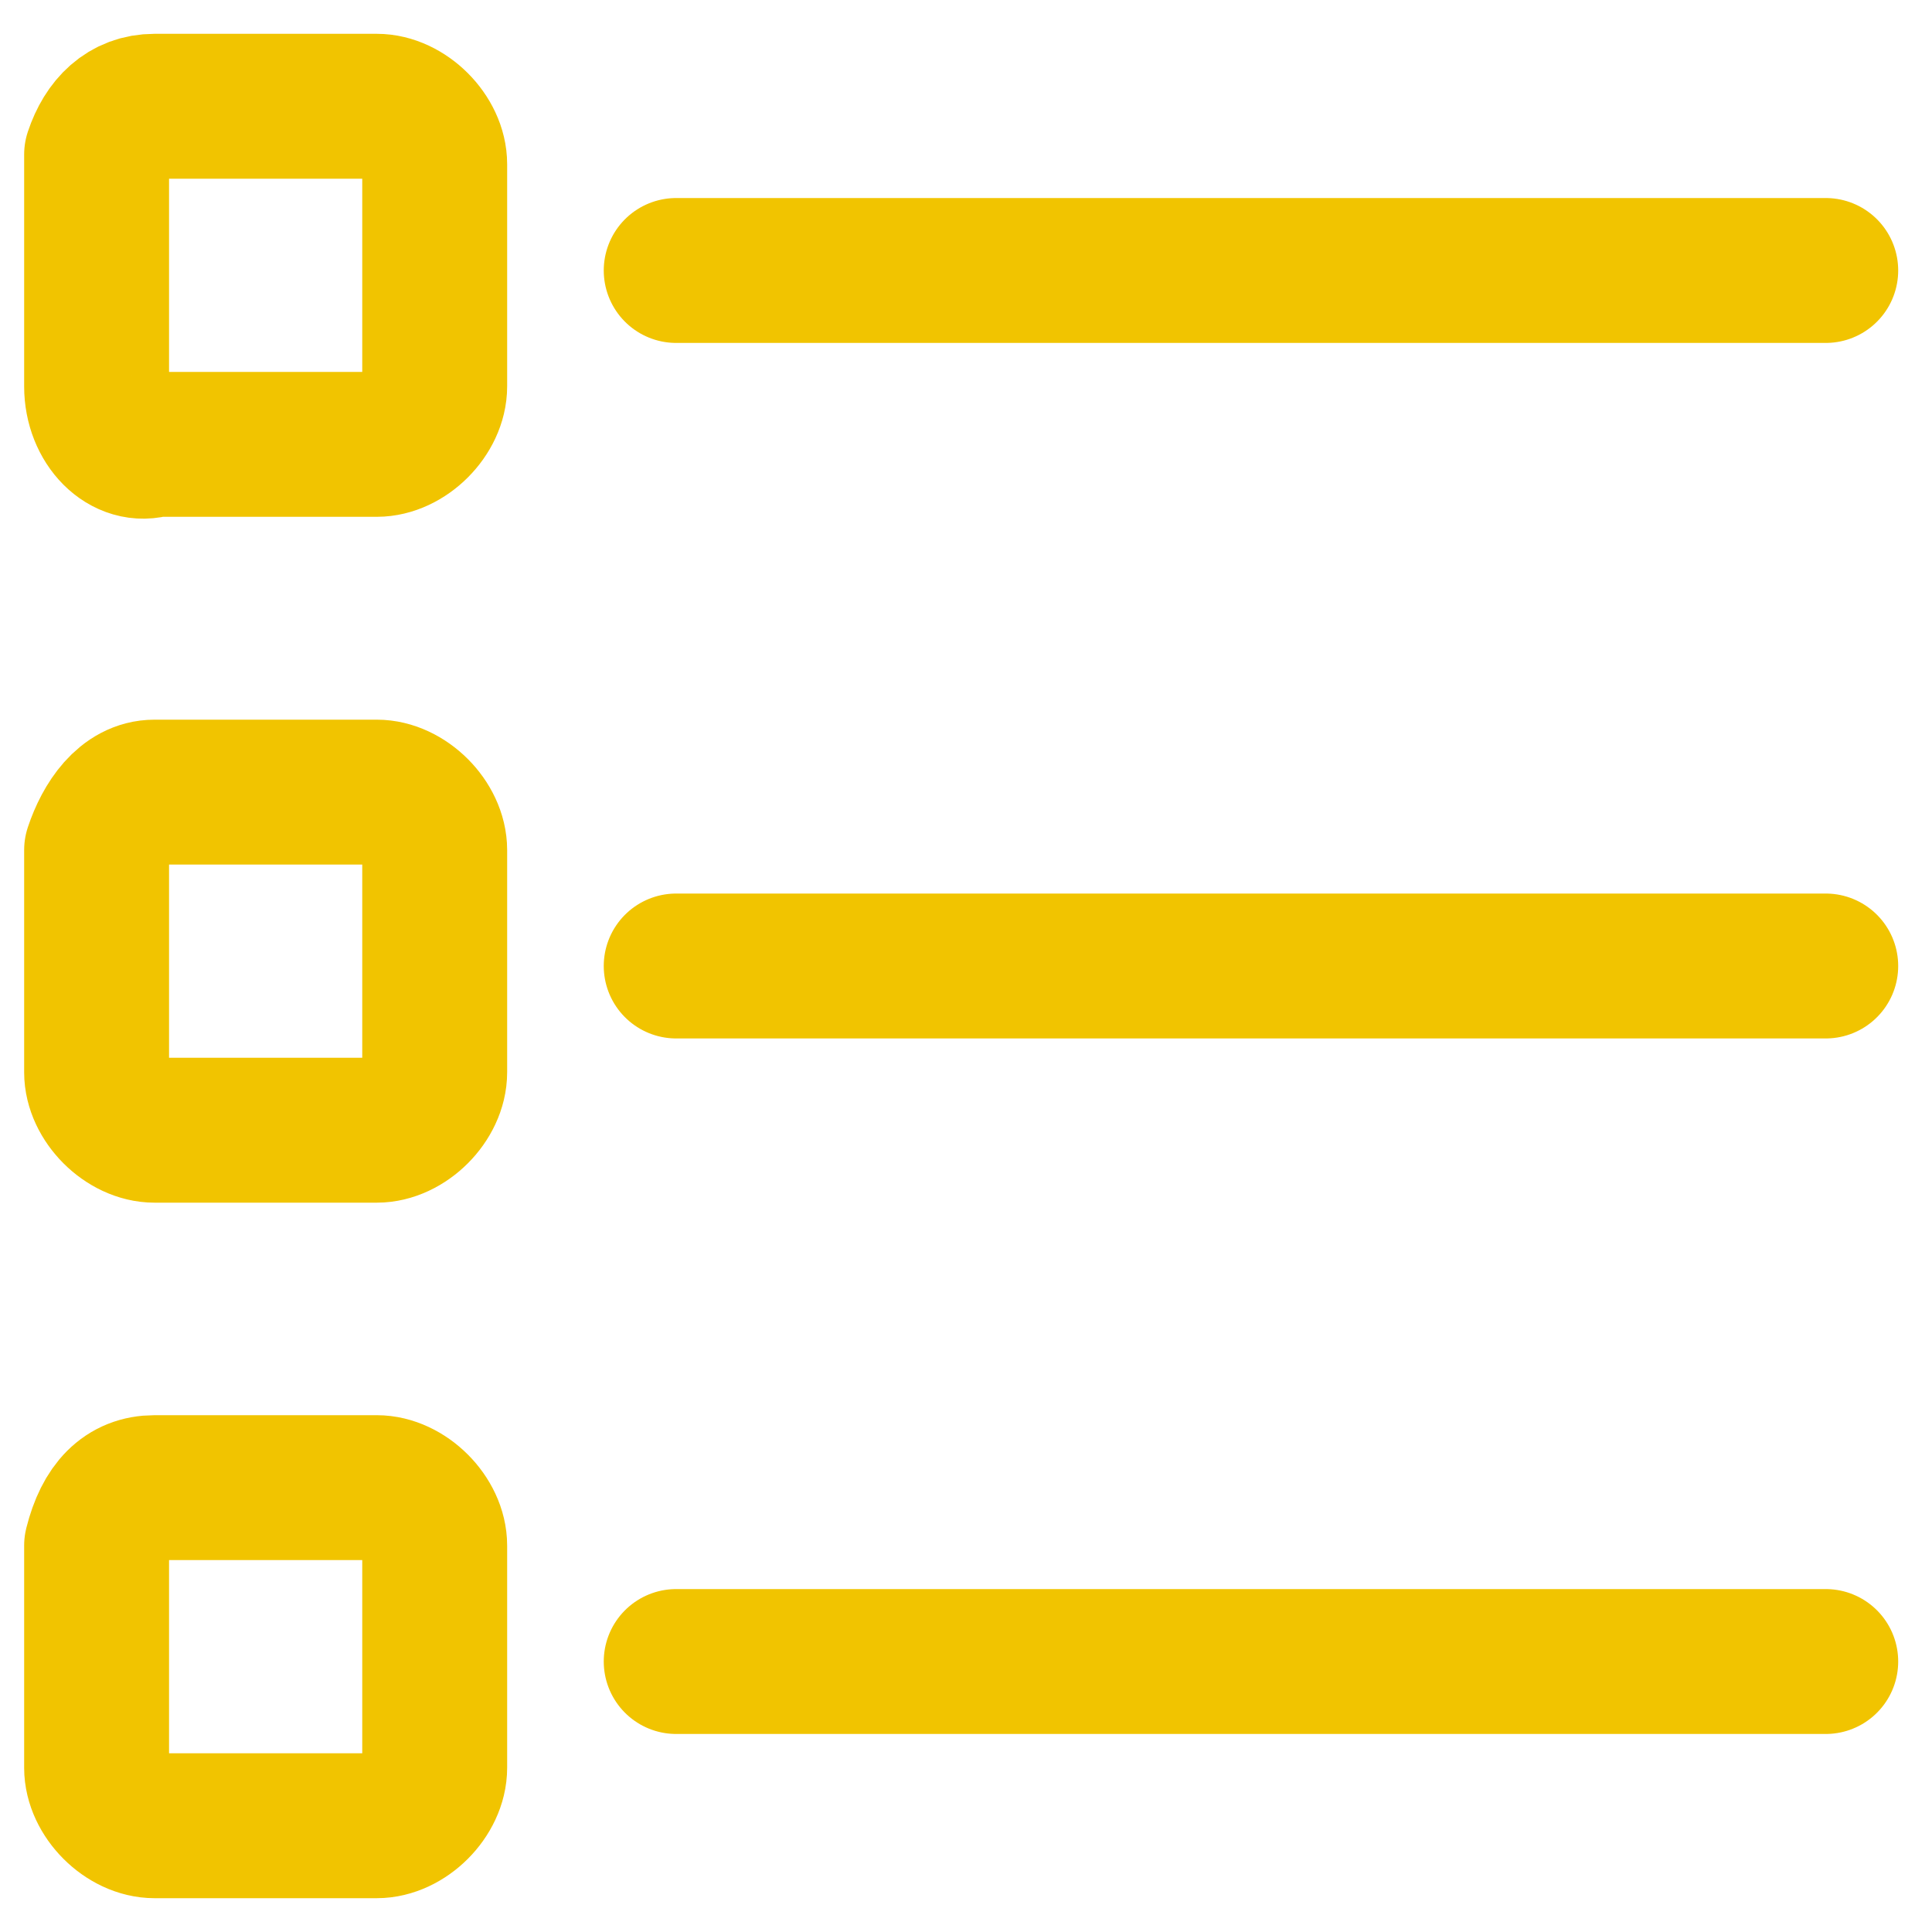<?xml version="1.0" encoding="UTF-8"?>
<!-- Generator: Adobe Illustrator 27.2.0, SVG Export Plug-In . SVG Version: 6.00 Build 0)  -->
<svg xmlns="http://www.w3.org/2000/svg" xmlns:xlink="http://www.w3.org/1999/xlink" version="1.1" id="Layer_1" x="0px" y="0px" viewBox="0 0 20 20" style="enable-background:new 0 0 20 20;" xml:space="preserve">
<style type="text/css">
	.st0{fill:none;stroke:#F1C400;stroke-width:1.5;stroke-linecap:round;stroke-linejoin:round;stroke-miterlimit:3;}
</style>
<g>
	<line class="st0" x1="7" y1="2.8" x2="18.9" y2="2.8"></line>
	<line class="st0" x1="7" y1="10" x2="18.9" y2="10"></line>
	<line class="st0" x1="7" y1="17.2" x2="18.9" y2="17.2"></line>
	<path class="st0" d="M1.6,1.1h2.3c0.3,0,0.6,0.3,0.6,0.6V4c0,0.3-0.3,0.6-0.6,0.6H1.6C1.3,4.7,1,4.4,1,4V1.6   C1.1,1.3,1.3,1.1,1.6,1.1z"></path>
	<path class="st0" d="M1.6,8.2h2.3c0.3,0,0.6,0.3,0.6,0.6v2.3c0,0.3-0.3,0.6-0.6,0.6H1.6c-0.3,0-0.6-0.3-0.6-0.6V8.8   C1.1,8.5,1.3,8.2,1.6,8.2z"></path>
	<path class="st0" d="M1.6,15.4h2.3c0.3,0,0.6,0.3,0.6,0.6v2.3c0,0.3-0.3,0.6-0.6,0.6H1.6c-0.3,0-0.6-0.3-0.6-0.6v-2.3   C1.1,15.6,1.3,15.4,1.6,15.4z"></path>
</g>
</svg>
